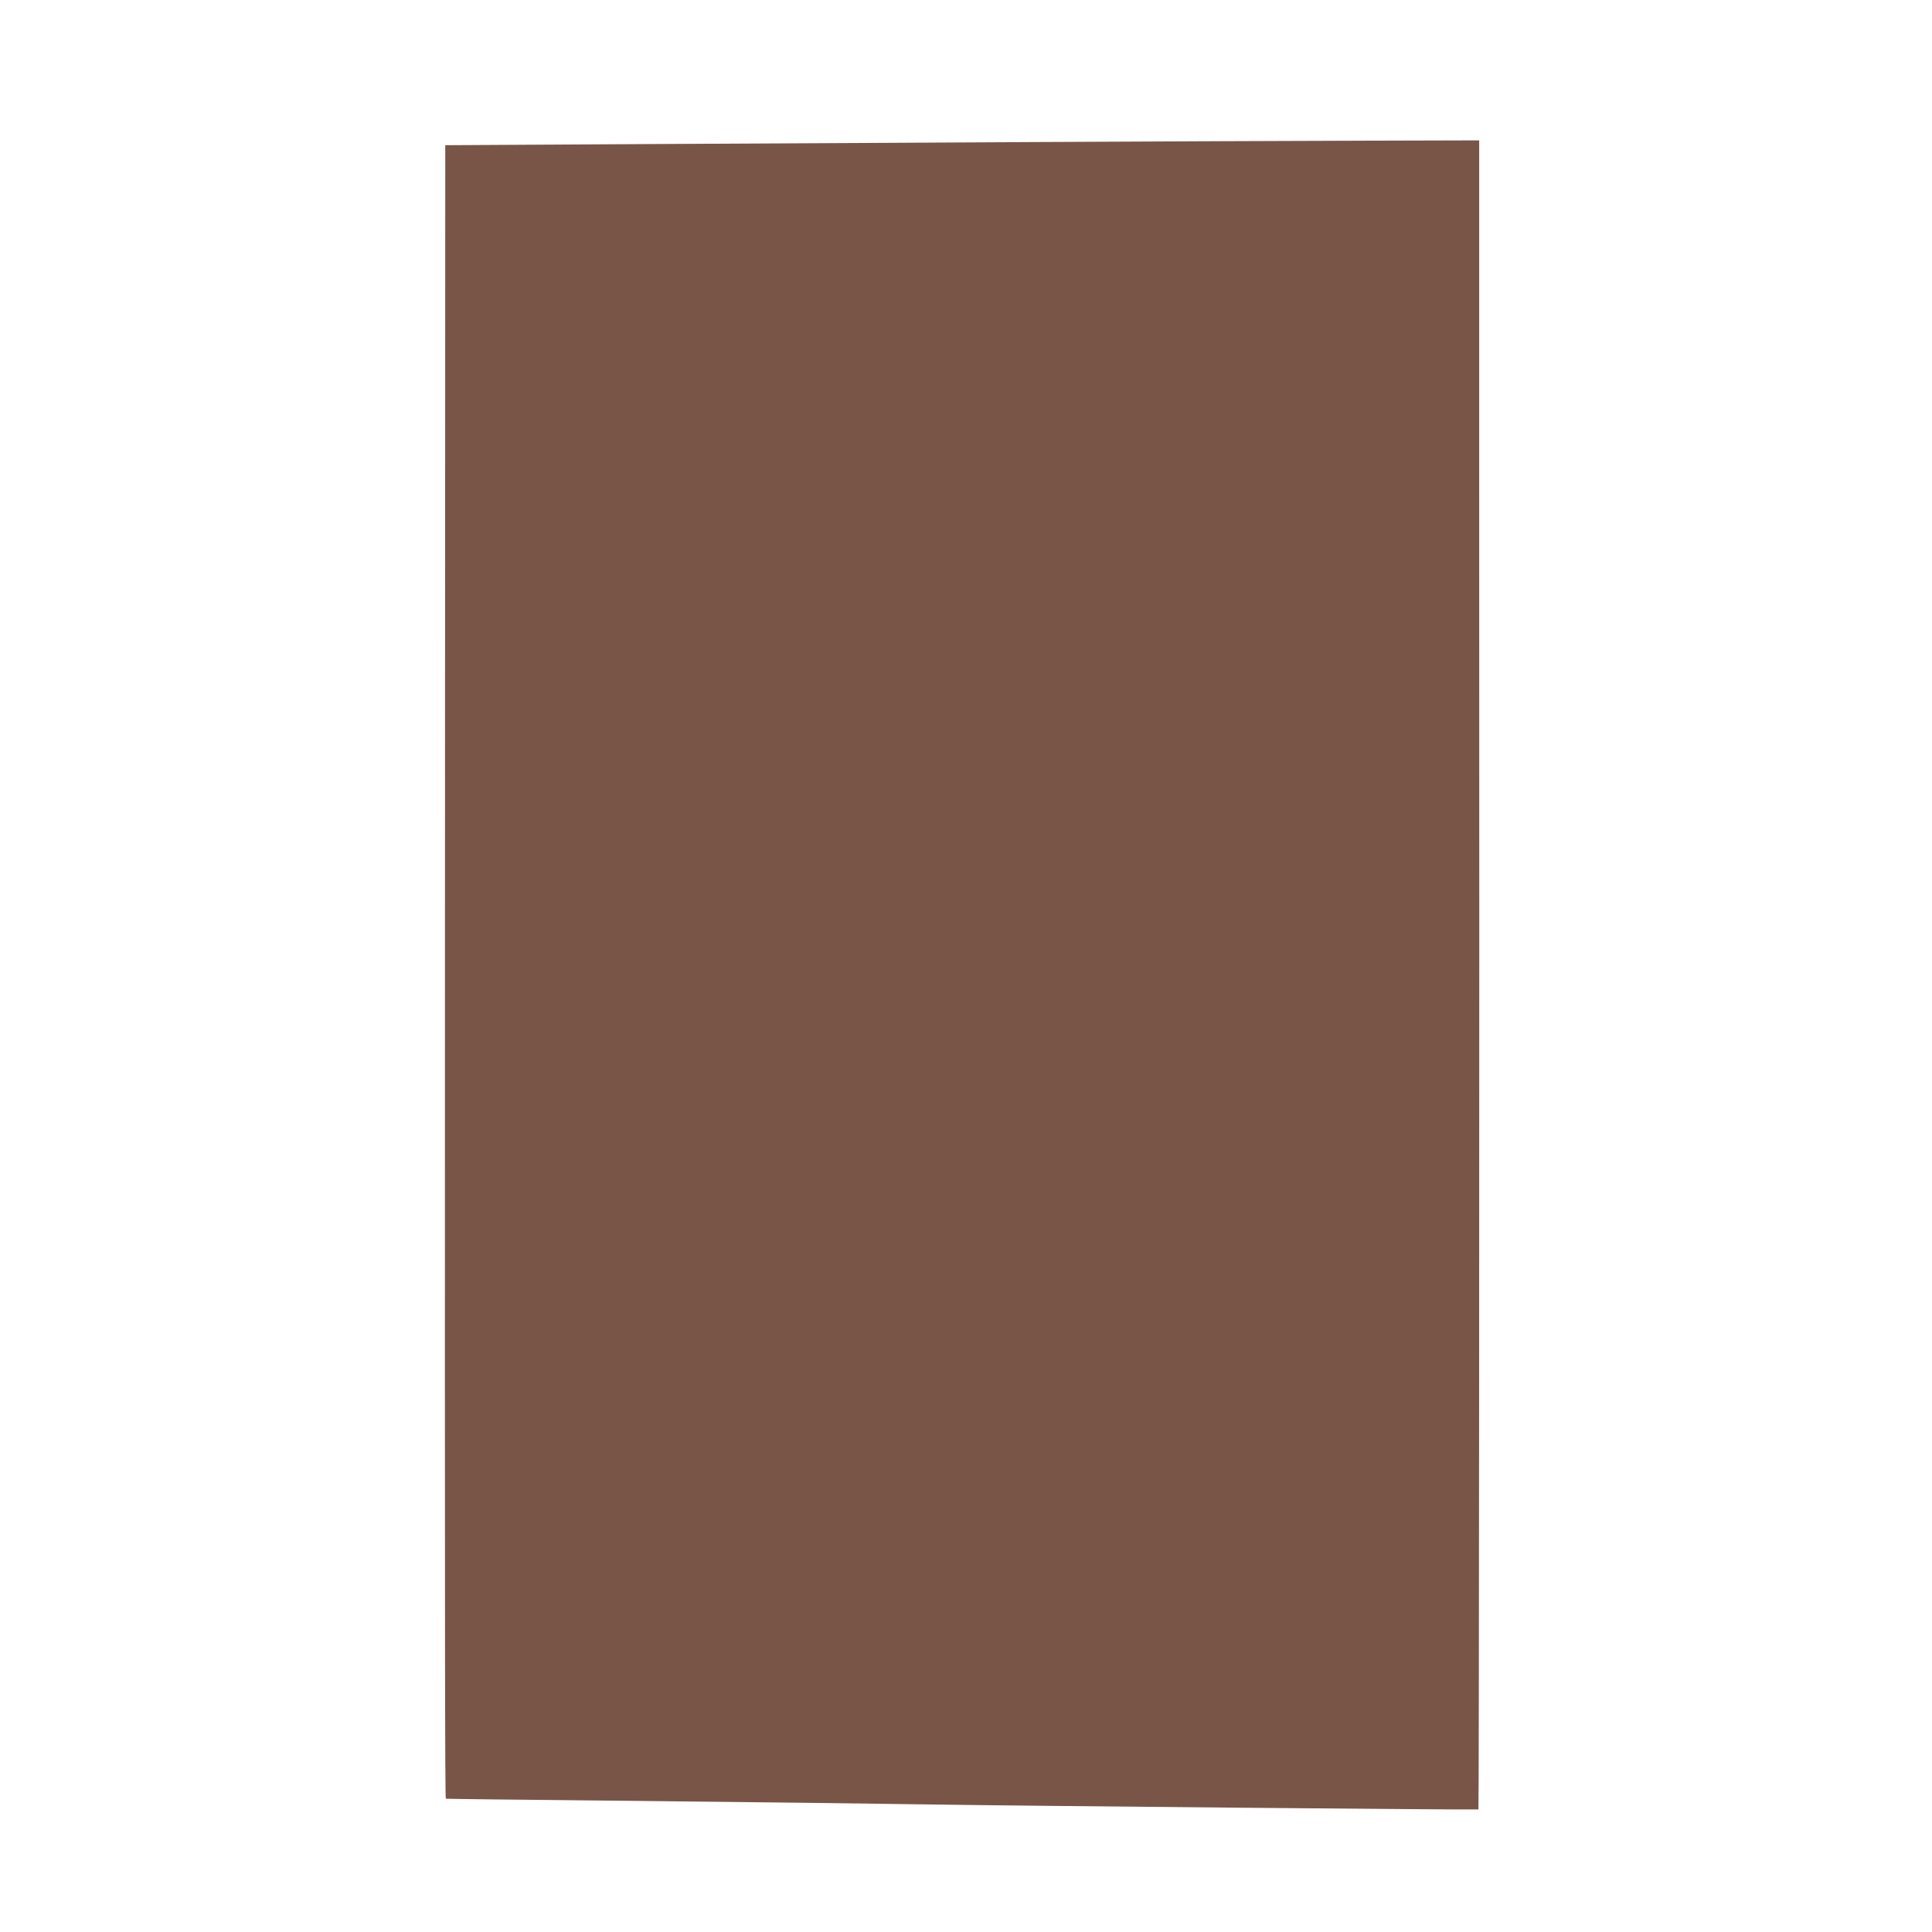 <?xml version="1.0" standalone="no"?>
<!DOCTYPE svg PUBLIC "-//W3C//DTD SVG 20010904//EN"
 "http://www.w3.org/TR/2001/REC-SVG-20010904/DTD/svg10.dtd">
<svg version="1.0" xmlns="http://www.w3.org/2000/svg"
 width="1280pt" height="1280pt" viewBox="0 0 1280 1280"
 preserveAspectRatio="xMidYMid meet">
<g transform="translate(0,1280) scale(0.1,-0.1)"
fill="#795548" stroke="none">
<path d="M6870 11859 c-789 -4 -1994 -10 -2678 -14 l-1242 -7 -2 -5277 c-1
-4709 0 -5671 6 -5678 1 -1 463 -7 1026 -12 1227 -13 1720 -19 2180 -26 569
-9 3631 -37 3635 -33 4 4 7 4647 5 9011 l0 2047 -747 -2 c-412 -1 -1394 -5
-2183 -9z"/>
</g>
</svg>
